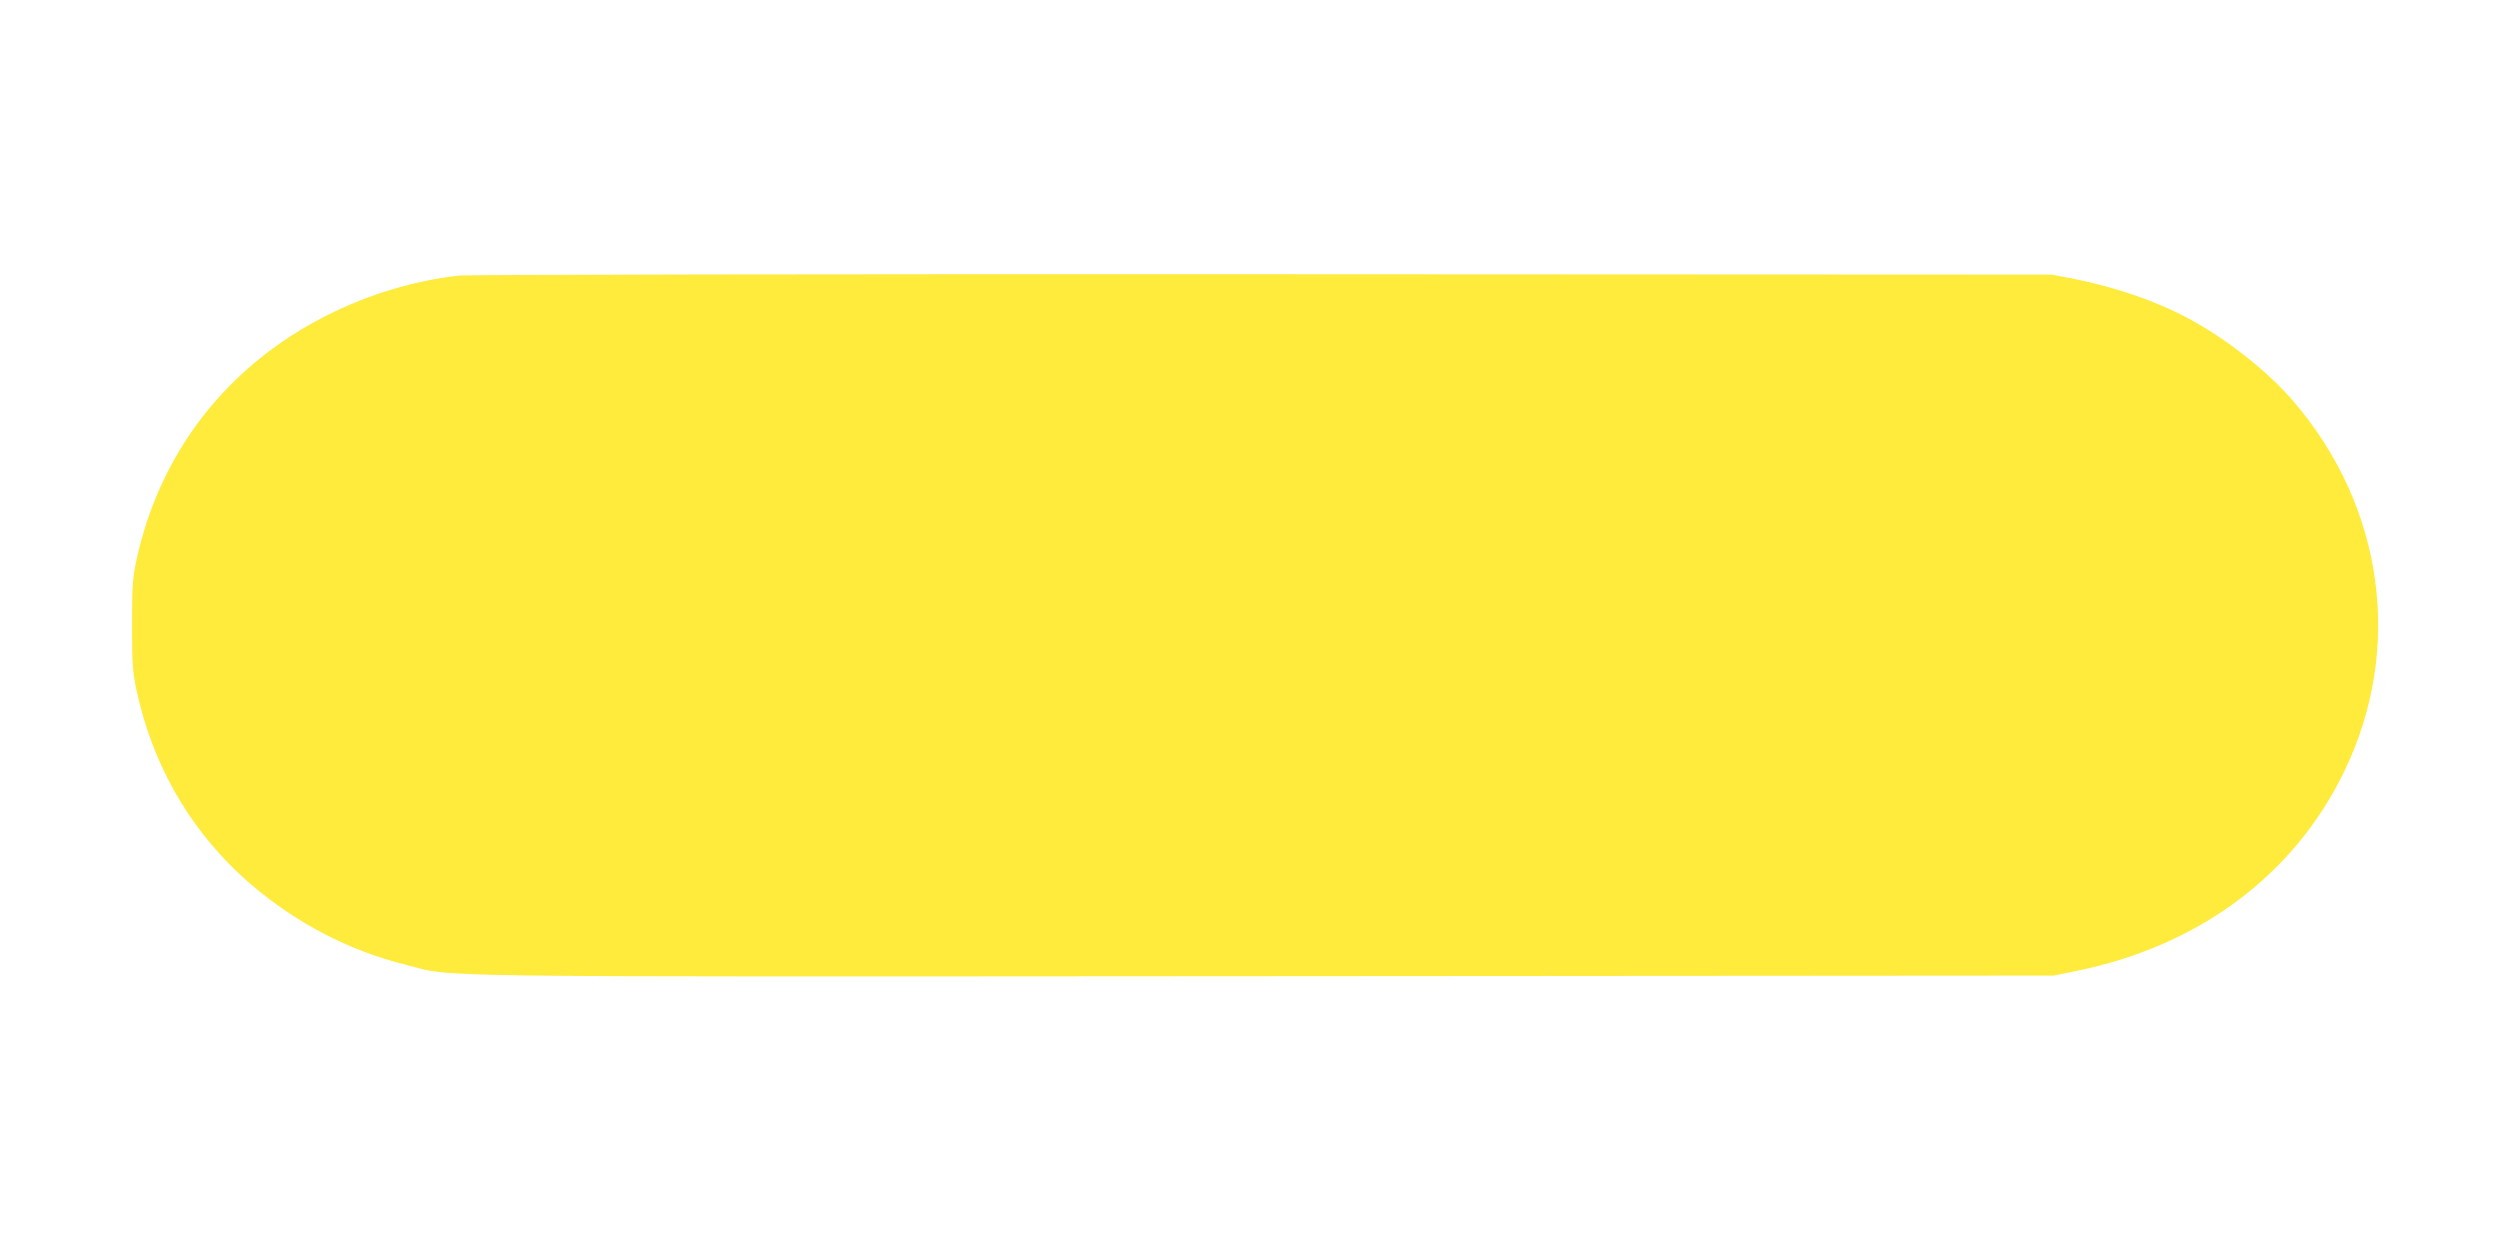 <?xml version="1.0" standalone="no"?>
<!DOCTYPE svg PUBLIC "-//W3C//DTD SVG 20010904//EN"
 "http://www.w3.org/TR/2001/REC-SVG-20010904/DTD/svg10.dtd">
<svg version="1.0" xmlns="http://www.w3.org/2000/svg"
 width="1280pt" height="640pt" viewBox="0 0 1280 640"
 preserveAspectRatio="xMidYMid meet">
<g transform="translate(0,640) scale(0.1,-0.1)"
fill="#ffeb3b" stroke="none">
<path d="M2350 4989 c-230 -26 -463 -96 -677 -204 -511 -258 -855 -701 -975
-1255 -19 -91 -22 -134 -22 -330 0 -195 3 -239 22 -330 85 -398 287 -741 587
-998 232 -198 499 -338 790 -411 260 -66 -52 -62 4400 -59 l4040 3 112 23
c627 126 1115 488 1373 1017 307 629 208 1359 -259 1902 -132 153 -343 320
-541 425 -163 87 -369 158 -585 201 l-110 21 -4040 2 c-2222 1 -4074 -2 -4115
-7z"/>
</g>
</svg>
